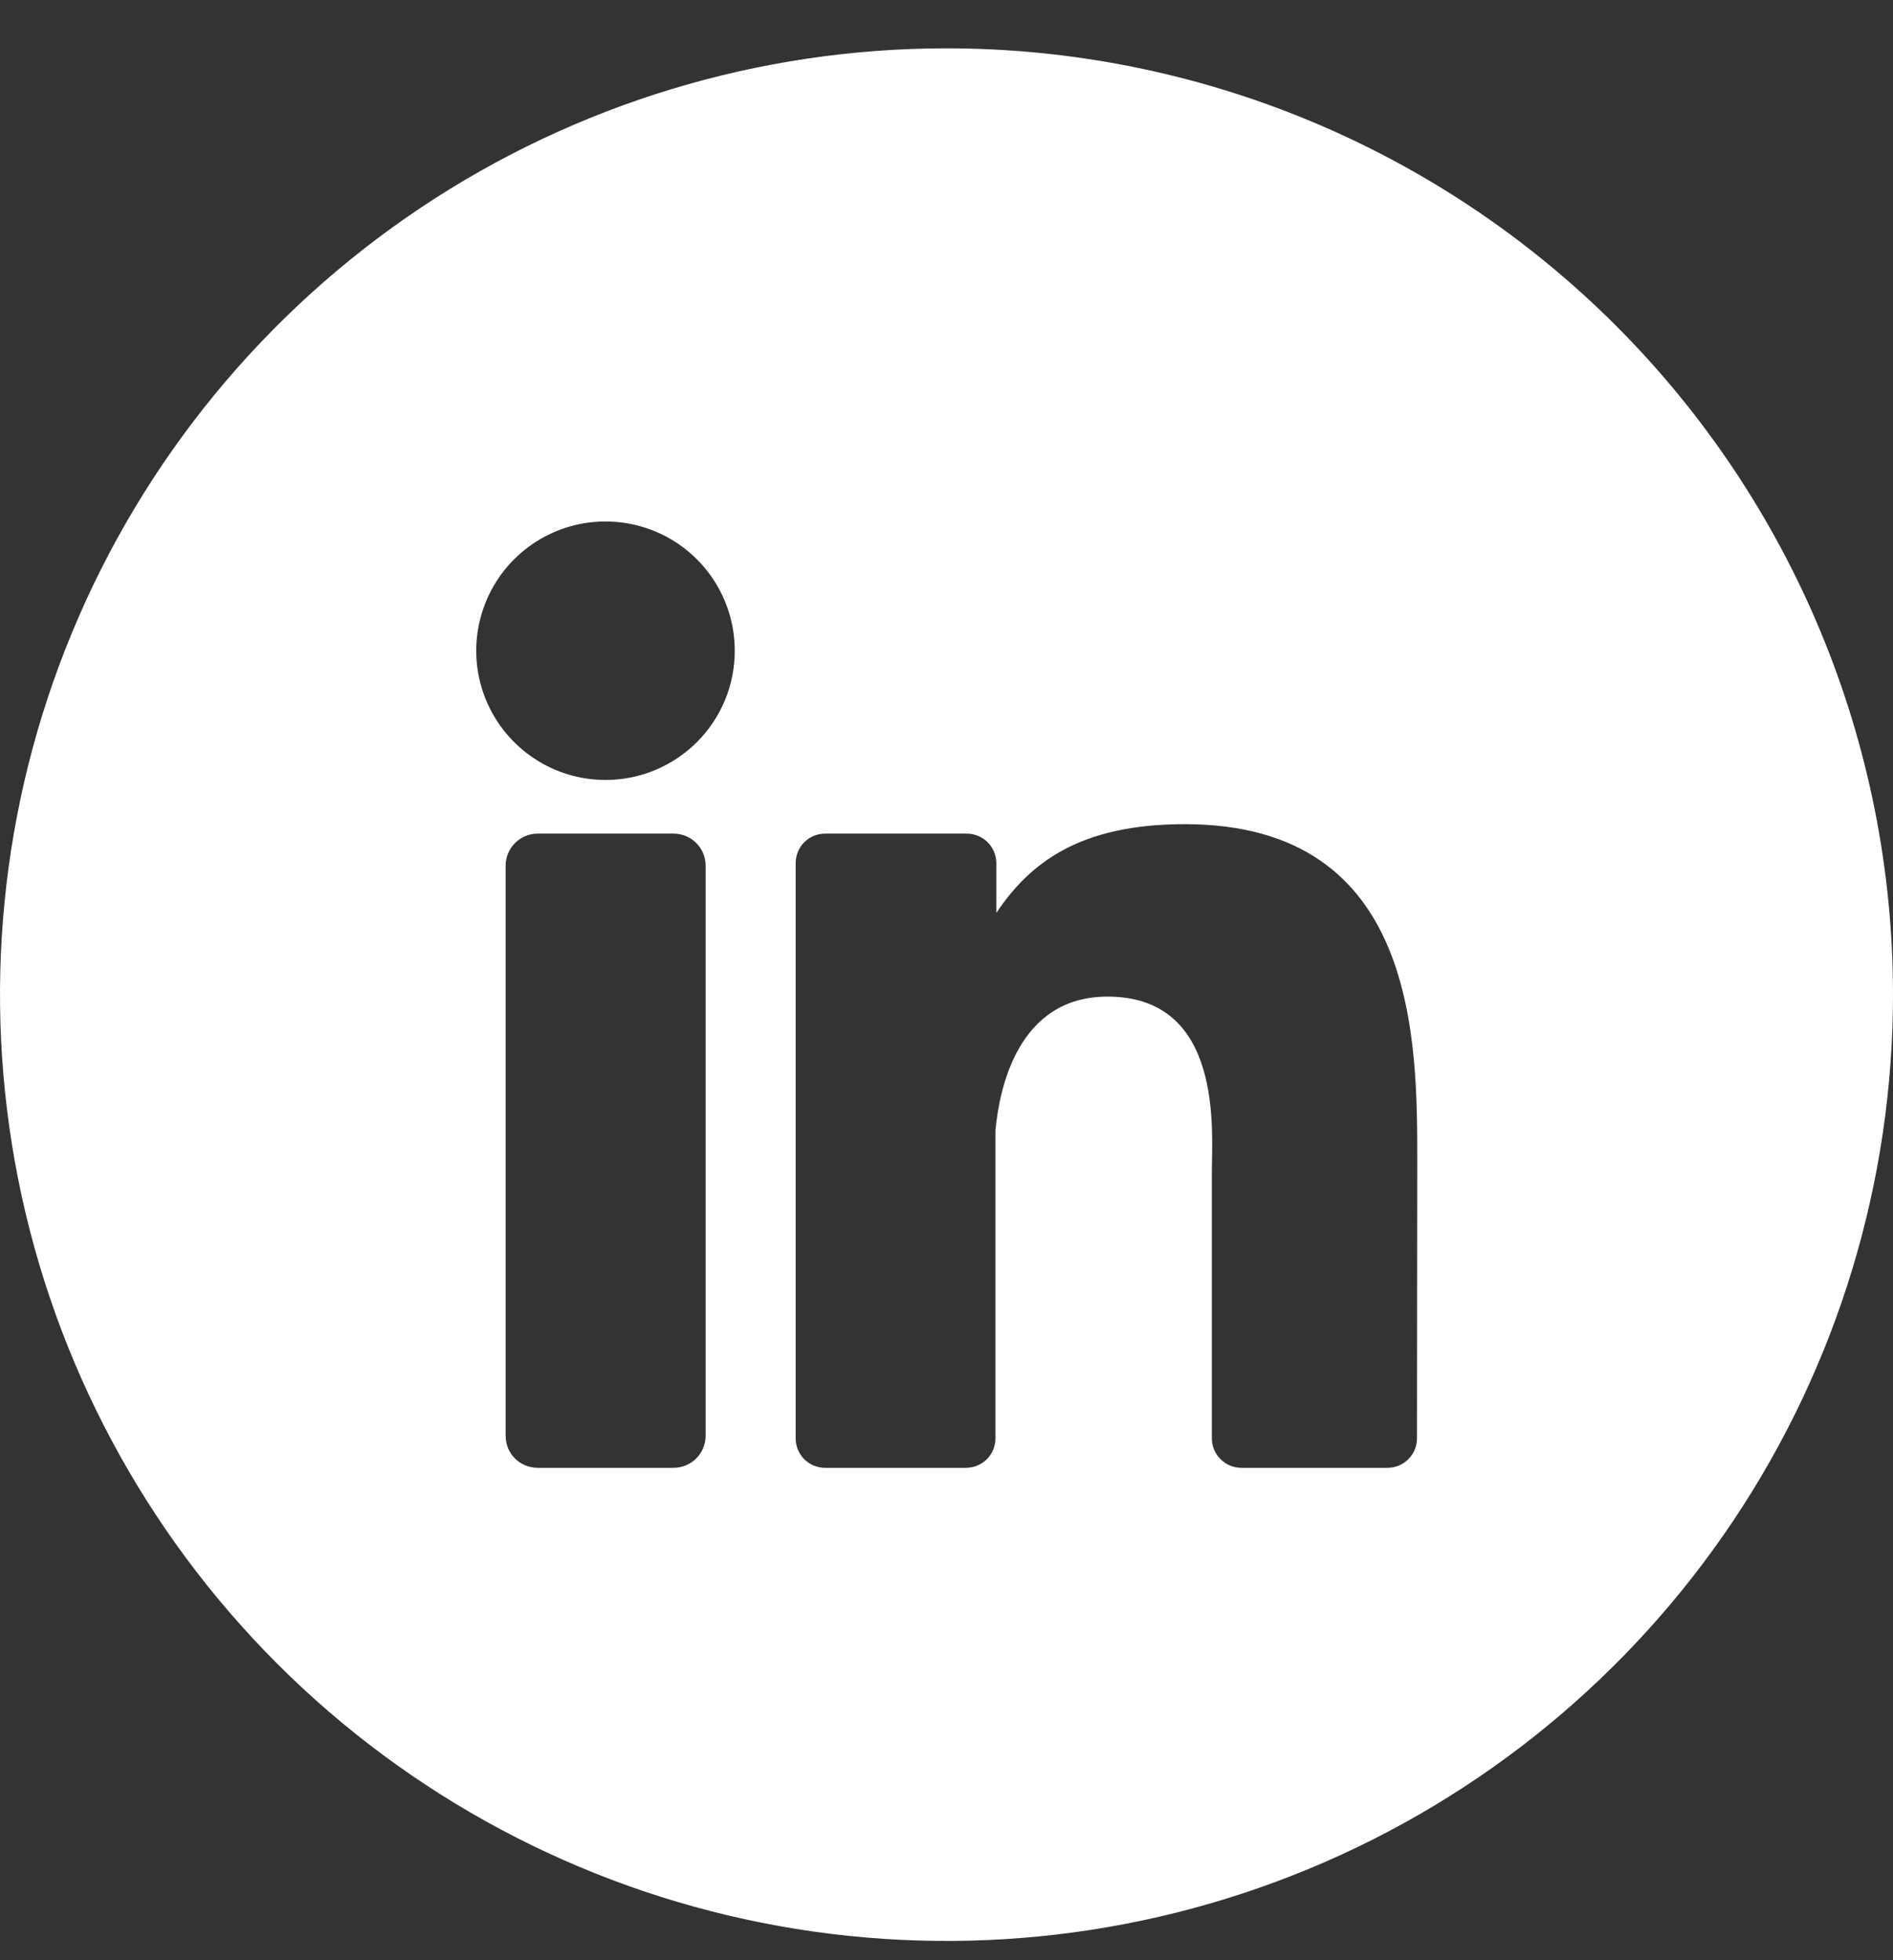 <?xml version="1.0" encoding="UTF-8"?>
<svg xmlns="http://www.w3.org/2000/svg" width="28" height="29" viewBox="0 0 28 29" fill="none">
  <rect x="0" y="0" width="28" height="29" fill="#333333" stroke="none"/>
  <g clip-path="url(#clip0_754_200)">
    <path d="M14 0.715C11.231 0.715 8.524 1.536 6.222 3.074C3.92 4.613 2.125 6.799 1.066 9.357C0.006 11.915 -0.271 14.73 0.269 17.446C0.809 20.162 2.143 22.656 4.101 24.614C6.058 26.572 8.553 27.906 11.269 28.446C13.985 28.986 16.799 28.709 19.358 27.649C21.916 26.59 24.102 24.795 25.641 22.493C27.179 20.191 28 17.484 28 14.715C28 11.002 26.525 7.441 23.899 4.815C21.274 2.19 17.713 0.715 14 0.715ZM10.437 21.241C10.437 21.367 10.387 21.487 10.299 21.576C10.21 21.665 10.089 21.715 9.964 21.715H7.952C7.89 21.715 7.828 21.703 7.771 21.679C7.713 21.656 7.661 21.621 7.617 21.577C7.573 21.533 7.538 21.48 7.514 21.423C7.491 21.365 7.479 21.304 7.479 21.241V12.806C7.479 12.681 7.529 12.56 7.618 12.472C7.706 12.383 7.827 12.333 7.952 12.333H9.964C10.089 12.333 10.21 12.383 10.299 12.472C10.387 12.56 10.437 12.681 10.437 12.806V21.241ZM8.964 11.539C8.585 11.54 8.215 11.43 7.9 11.22C7.584 11.011 7.338 10.713 7.192 10.364C7.046 10.015 7.007 9.63 7.08 9.259C7.153 8.888 7.334 8.546 7.601 8.278C7.868 8.01 8.208 7.827 8.579 7.752C8.95 7.678 9.335 7.715 9.685 7.859C10.035 8.003 10.334 8.248 10.545 8.563C10.755 8.877 10.868 9.247 10.868 9.625C10.869 9.876 10.819 10.125 10.724 10.357C10.628 10.589 10.487 10.8 10.31 10.978C10.132 11.155 9.922 11.296 9.69 11.393C9.458 11.489 9.209 11.539 8.958 11.539H8.964ZM20.959 21.28C20.959 21.395 20.914 21.506 20.832 21.587C20.751 21.669 20.64 21.715 20.525 21.715H18.36C18.245 21.715 18.134 21.669 18.053 21.587C17.971 21.506 17.925 21.395 17.925 21.28V17.323C17.925 16.732 18.097 14.744 16.382 14.744C15.052 14.744 14.781 16.111 14.724 16.725V21.289C14.722 21.402 14.675 21.51 14.595 21.59C14.514 21.669 14.406 21.714 14.293 21.715H12.204C12.147 21.715 12.09 21.704 12.037 21.682C11.984 21.66 11.936 21.628 11.896 21.588C11.856 21.548 11.824 21.5 11.802 21.447C11.78 21.394 11.769 21.337 11.769 21.28V12.77C11.769 12.712 11.78 12.656 11.802 12.603C11.823 12.55 11.855 12.502 11.896 12.461C11.936 12.42 11.984 12.388 12.037 12.366C12.09 12.344 12.147 12.333 12.204 12.333H14.293C14.351 12.332 14.408 12.343 14.462 12.364C14.516 12.386 14.565 12.418 14.606 12.458C14.648 12.499 14.681 12.547 14.703 12.601C14.725 12.654 14.737 12.712 14.737 12.77V13.506C15.23 12.77 15.964 12.193 17.524 12.193C20.983 12.193 20.963 15.424 20.963 17.198L20.959 21.28Z" fill="white"></path>
  </g>
  <defs>
    <clipPath id="clip0_754_200">
      <rect width="28" height="28" fill="white" transform="translate(0 0.715)"></rect>
    </clipPath>
  </defs>
</svg>
